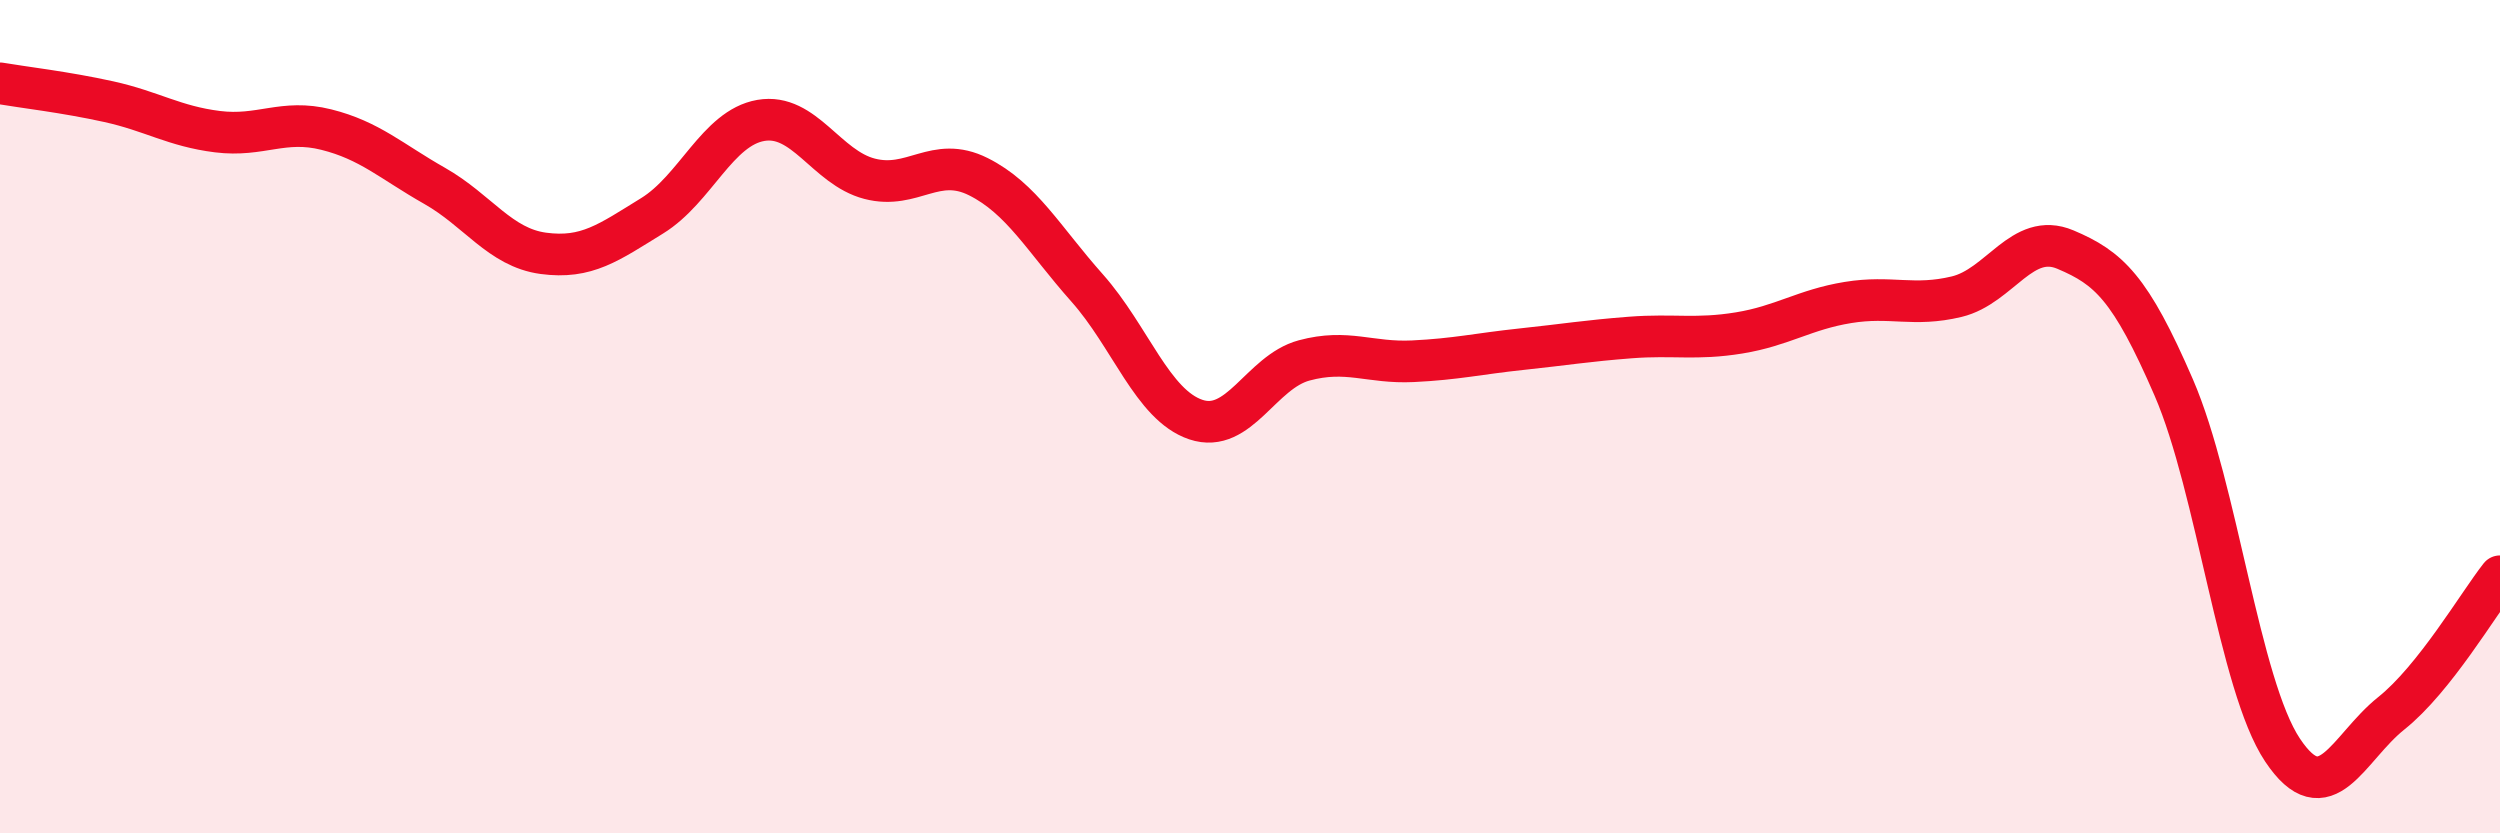 
    <svg width="60" height="20" viewBox="0 0 60 20" xmlns="http://www.w3.org/2000/svg">
      <path
        d="M 0,2 C 0.52,2.09 1.57,2.21 2.61,2.44 C 3.65,2.67 4.18,3.03 5.22,3.16 C 6.26,3.29 6.79,2.85 7.83,3.11 C 8.87,3.37 9.39,3.87 10.43,4.46 C 11.47,5.05 12,5.94 13.04,6.08 C 14.08,6.22 14.61,5.82 15.65,5.18 C 16.69,4.54 17.22,3.07 18.26,2.89 C 19.3,2.71 19.83,4.02 20.87,4.29 C 21.91,4.56 22.44,3.72 23.48,4.24 C 24.52,4.76 25.05,5.74 26.09,6.91 C 27.13,8.08 27.66,9.72 28.7,10.07 C 29.74,10.42 30.26,8.93 31.3,8.65 C 32.34,8.37 32.87,8.72 33.91,8.67 C 34.95,8.62 35.48,8.49 36.52,8.38 C 37.56,8.27 38.09,8.18 39.13,8.1 C 40.17,8.02 40.7,8.16 41.74,7.99 C 42.78,7.82 43.31,7.43 44.35,7.26 C 45.39,7.09 45.92,7.37 46.96,7.12 C 48,6.87 48.53,5.55 49.57,5.99 C 50.61,6.43 51.13,6.9 52.17,9.3 C 53.21,11.7 53.74,16.44 54.78,18 C 55.82,19.56 56.35,17.95 57.39,17.12 C 58.43,16.29 59.48,14.49 60,13.83L60 20L0 20Z"
        fill="#EB0A25"
        opacity="0.1"
        stroke-linecap="round"
        stroke-linejoin="round"
      />
      <path
        d="M 0,2 C 0.52,2.09 1.57,2.21 2.61,2.44 C 3.65,2.67 4.18,3.03 5.22,3.16 C 6.26,3.29 6.79,2.85 7.83,3.11 C 8.87,3.37 9.39,3.87 10.43,4.46 C 11.47,5.05 12,5.94 13.04,6.08 C 14.08,6.22 14.61,5.82 15.65,5.18 C 16.69,4.54 17.22,3.07 18.26,2.89 C 19.3,2.71 19.83,4.02 20.87,4.29 C 21.91,4.56 22.44,3.72 23.48,4.24 C 24.52,4.76 25.05,5.74 26.09,6.91 C 27.13,8.08 27.66,9.72 28.7,10.07 C 29.74,10.42 30.26,8.93 31.3,8.65 C 32.34,8.37 32.87,8.72 33.91,8.67 C 34.95,8.62 35.48,8.49 36.52,8.38 C 37.56,8.27 38.09,8.18 39.13,8.1 C 40.17,8.02 40.7,8.16 41.74,7.99 C 42.78,7.82 43.31,7.43 44.35,7.26 C 45.39,7.09 45.92,7.37 46.96,7.12 C 48,6.87 48.53,5.55 49.57,5.99 C 50.61,6.43 51.13,6.9 52.17,9.3 C 53.21,11.7 53.74,16.44 54.78,18 C 55.82,19.56 56.35,17.95 57.39,17.12 C 58.43,16.29 59.48,14.49 60,13.83"
        stroke="#EB0A25"
        stroke-width="1"
        fill="none"
        stroke-linecap="round"
        stroke-linejoin="round"
      />
    </svg>
  